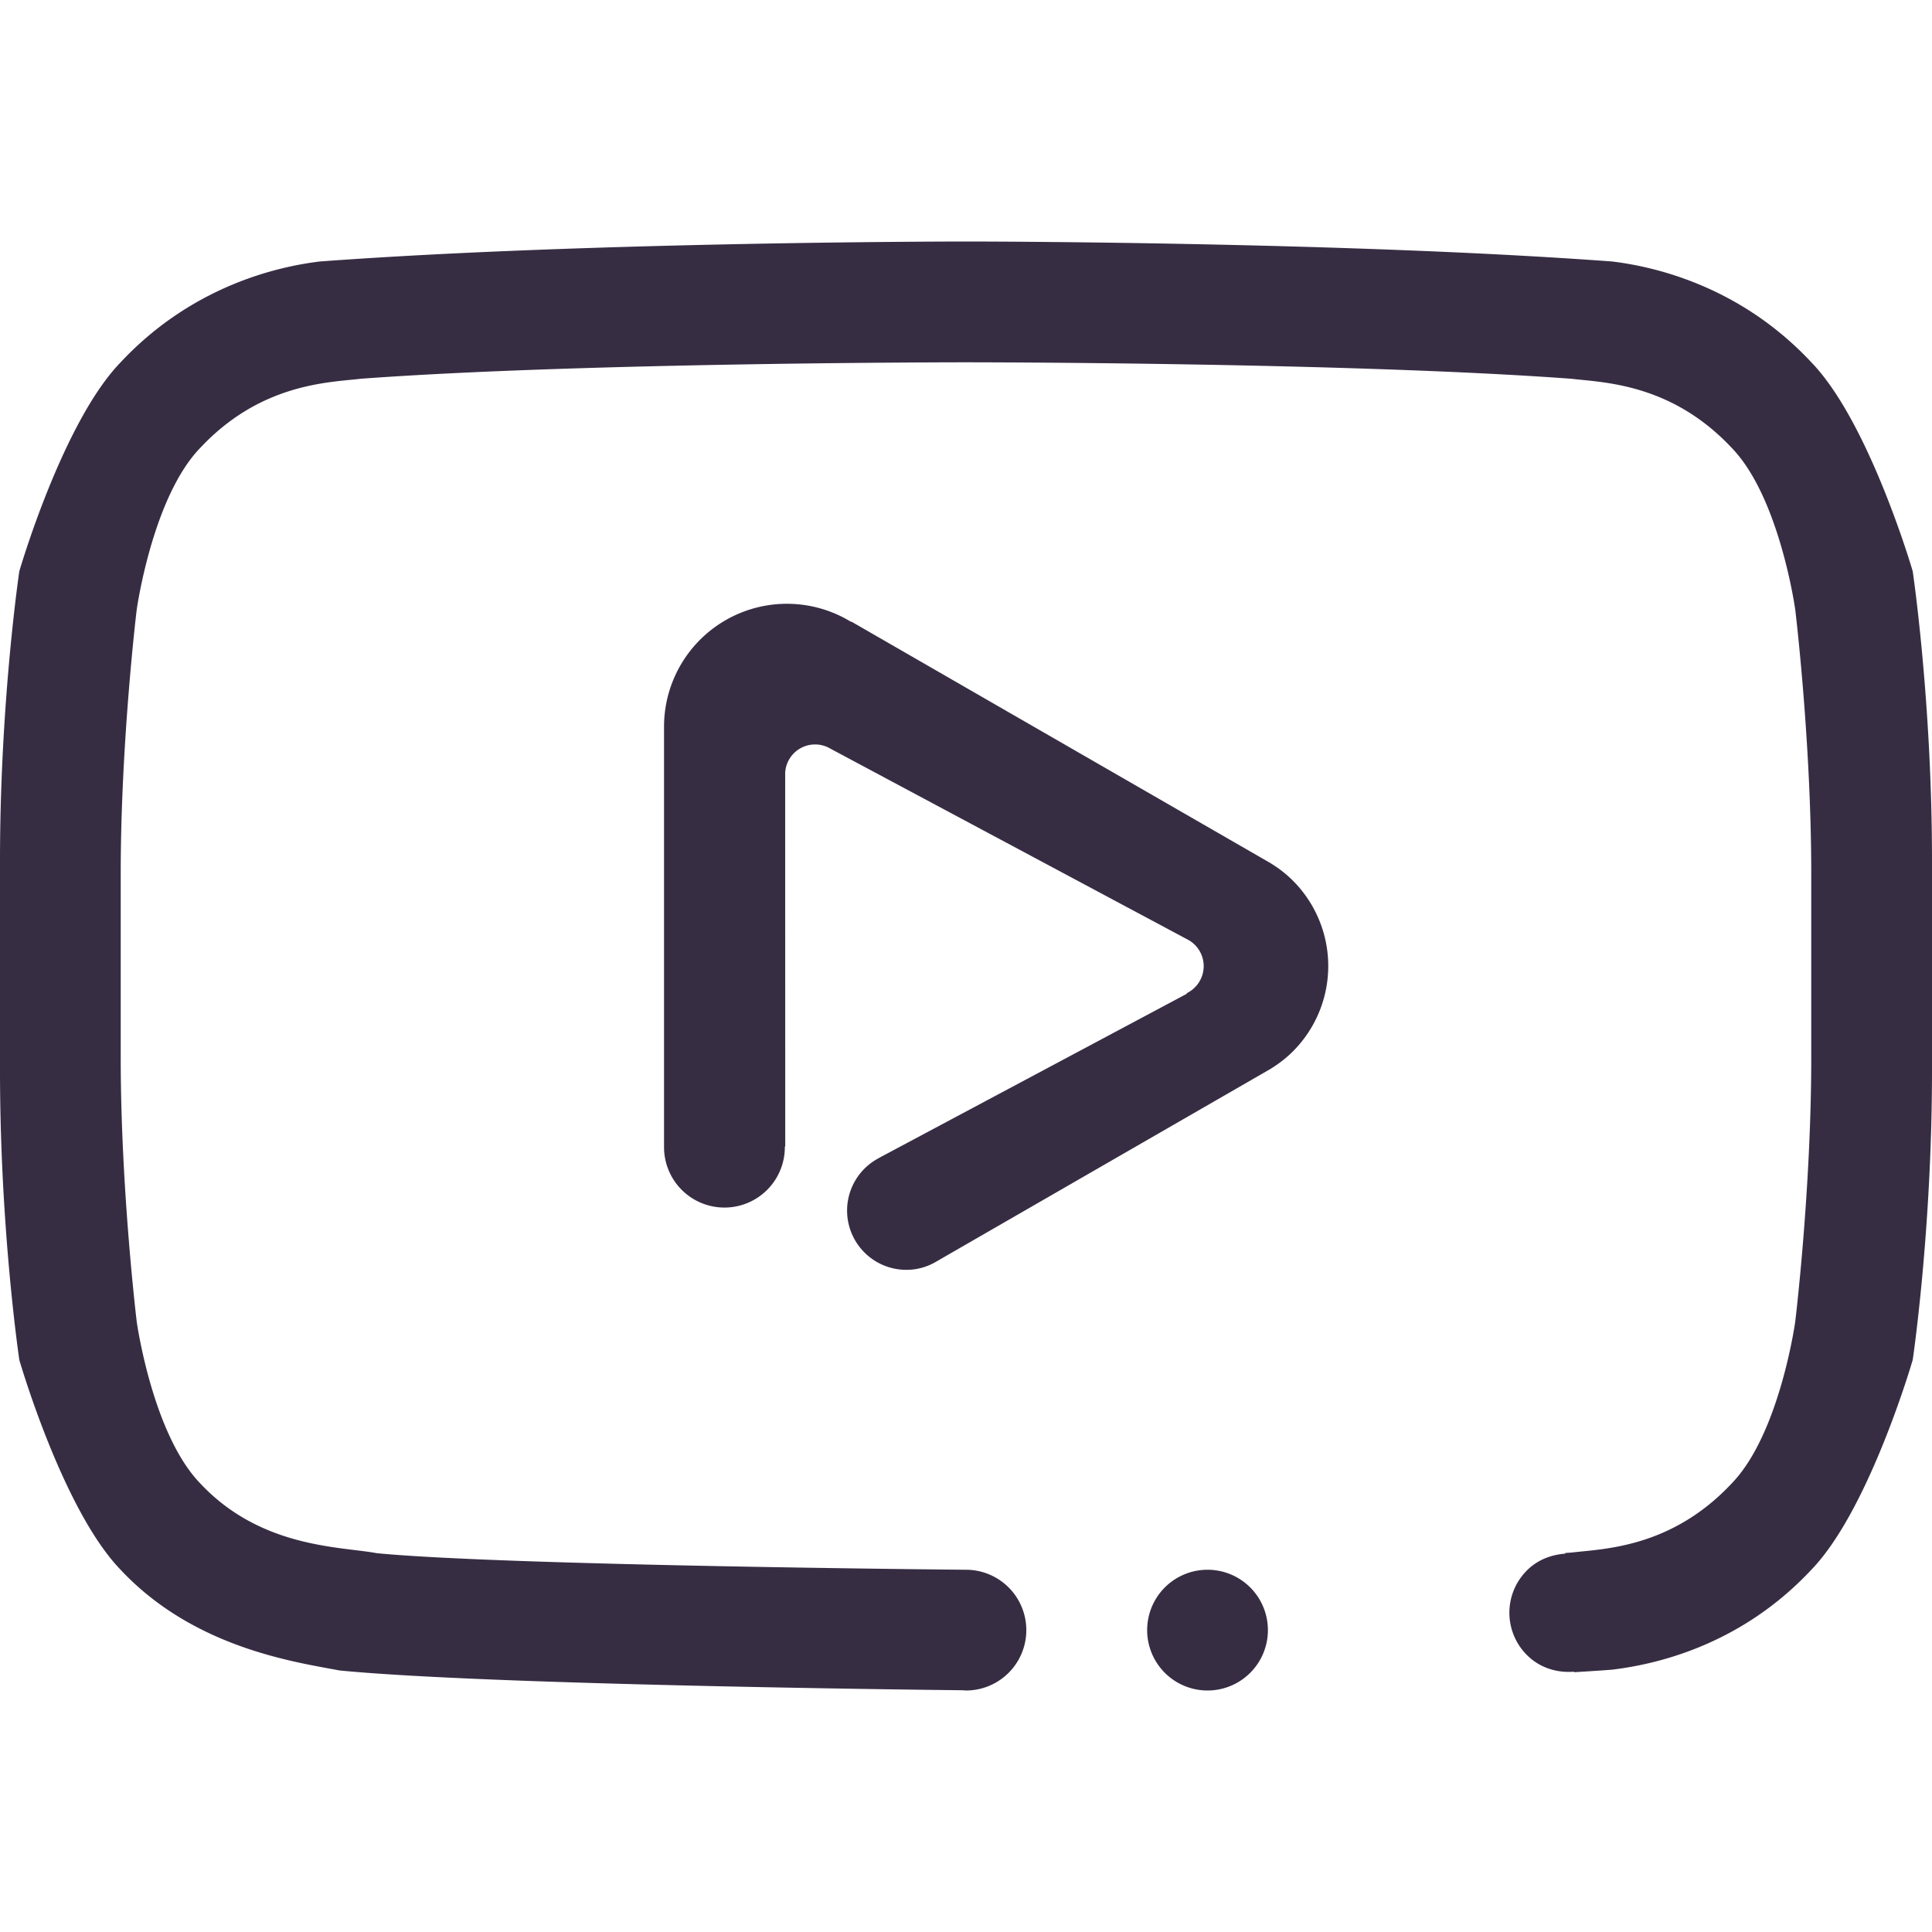 <svg xmlns="http://www.w3.org/2000/svg" width="64" height="64" fill="none" viewBox="0 0 64 64">
  <path fill="#372D43" fill-rule="evenodd" d="M63.361 45.049S61.923 50.016 60.003 52c-2.433 2.605-5.348 3.158-6.6 3.31-.41.032-.834.058-1.258.084l-.002-.017c-.559.045-1.133-.123-1.56-.55a1.98 1.98 0 0 1 0-2.806c.352-.353.809-.521 1.268-.554l-.002-.023.204-.013c1.036-.126 3.294-.137 5.311-2.29 1.59-1.639 2.106-5.362 2.106-5.362s.53-4.37.53-8.74v-6.1c0-4.37-.53-8.743-.53-8.743s-.516-3.722-2.106-5.361c-2.017-2.151-4.275-2.162-5.311-2.288-7.417-.547-20.055-.545-20.055-.545s-12.636-.002-20.053.545c-1.036.126-3.294.137-5.31 2.288-1.588 1.639-2.106 5.361-2.106 5.361-.001 0-.53 4.373-.53 8.743v6.1c0 4.37.53 8.74.53 8.74-.001 0 .518 3.723 2.106 5.362 2.016 2.153 4.665 2.086 5.845 2.31 4.24.414 19.518.549 19.518.549a2 2 0 1 1 0 4c-.033 0-.065-.006-.099-.008-1.262-.013-15.764-.175-20.66-.657-1.424-.274-4.808-.73-7.244-3.335C2.075 50.016.64 45.049.64 45.049S0 40.759 0 35.467v-6.96c0-5.292.64-9.584.64-9.584s1.434-4.938 3.355-6.92c2.436-2.606 5.35-3.189 6.6-3.341C19.553 8 31.986 8 31.986 8h.028s12.433 0 21.389.662c1.252.152 4.167.735 6.6 3.34 1.92 1.983 3.358 6.92 3.358 6.92S64 23.216 64 28.508v6.96c0 5.292-.639 9.582-.639 9.582ZM40.001 52a2 2 0 1 1 0 4 2 2 0 0 1 0-4Zm-8.942-10.232-.019.01c-.296.18-.639.287-1.009.287a1.963 1.963 0 0 1-.908-3.707l-.002-.002 10.201-5.44c-.005-.005-.022-.01-.012-.014a1 1 0 0 0 .564-.902 1 1 0 0 0-.491-.854l-11.942-6.382a.992.992 0 0 0-1.431.836l.002 12.38h-.016c0 .008.003.014.003.021a2.001 2.001 0 0 1-4.002 0v-13.93a4.071 4.071 0 0 1 6.17-3.487c.025.014.034.01.054.018l13.797 7.95c.292.17.562.372.81.62a4 4 0 0 1 0 5.658c-.229.229-.482.42-.747.583L31.14 41.72c-.027.017-.054.031-.08.049Z" clip-rule="evenodd"/>
</svg>
